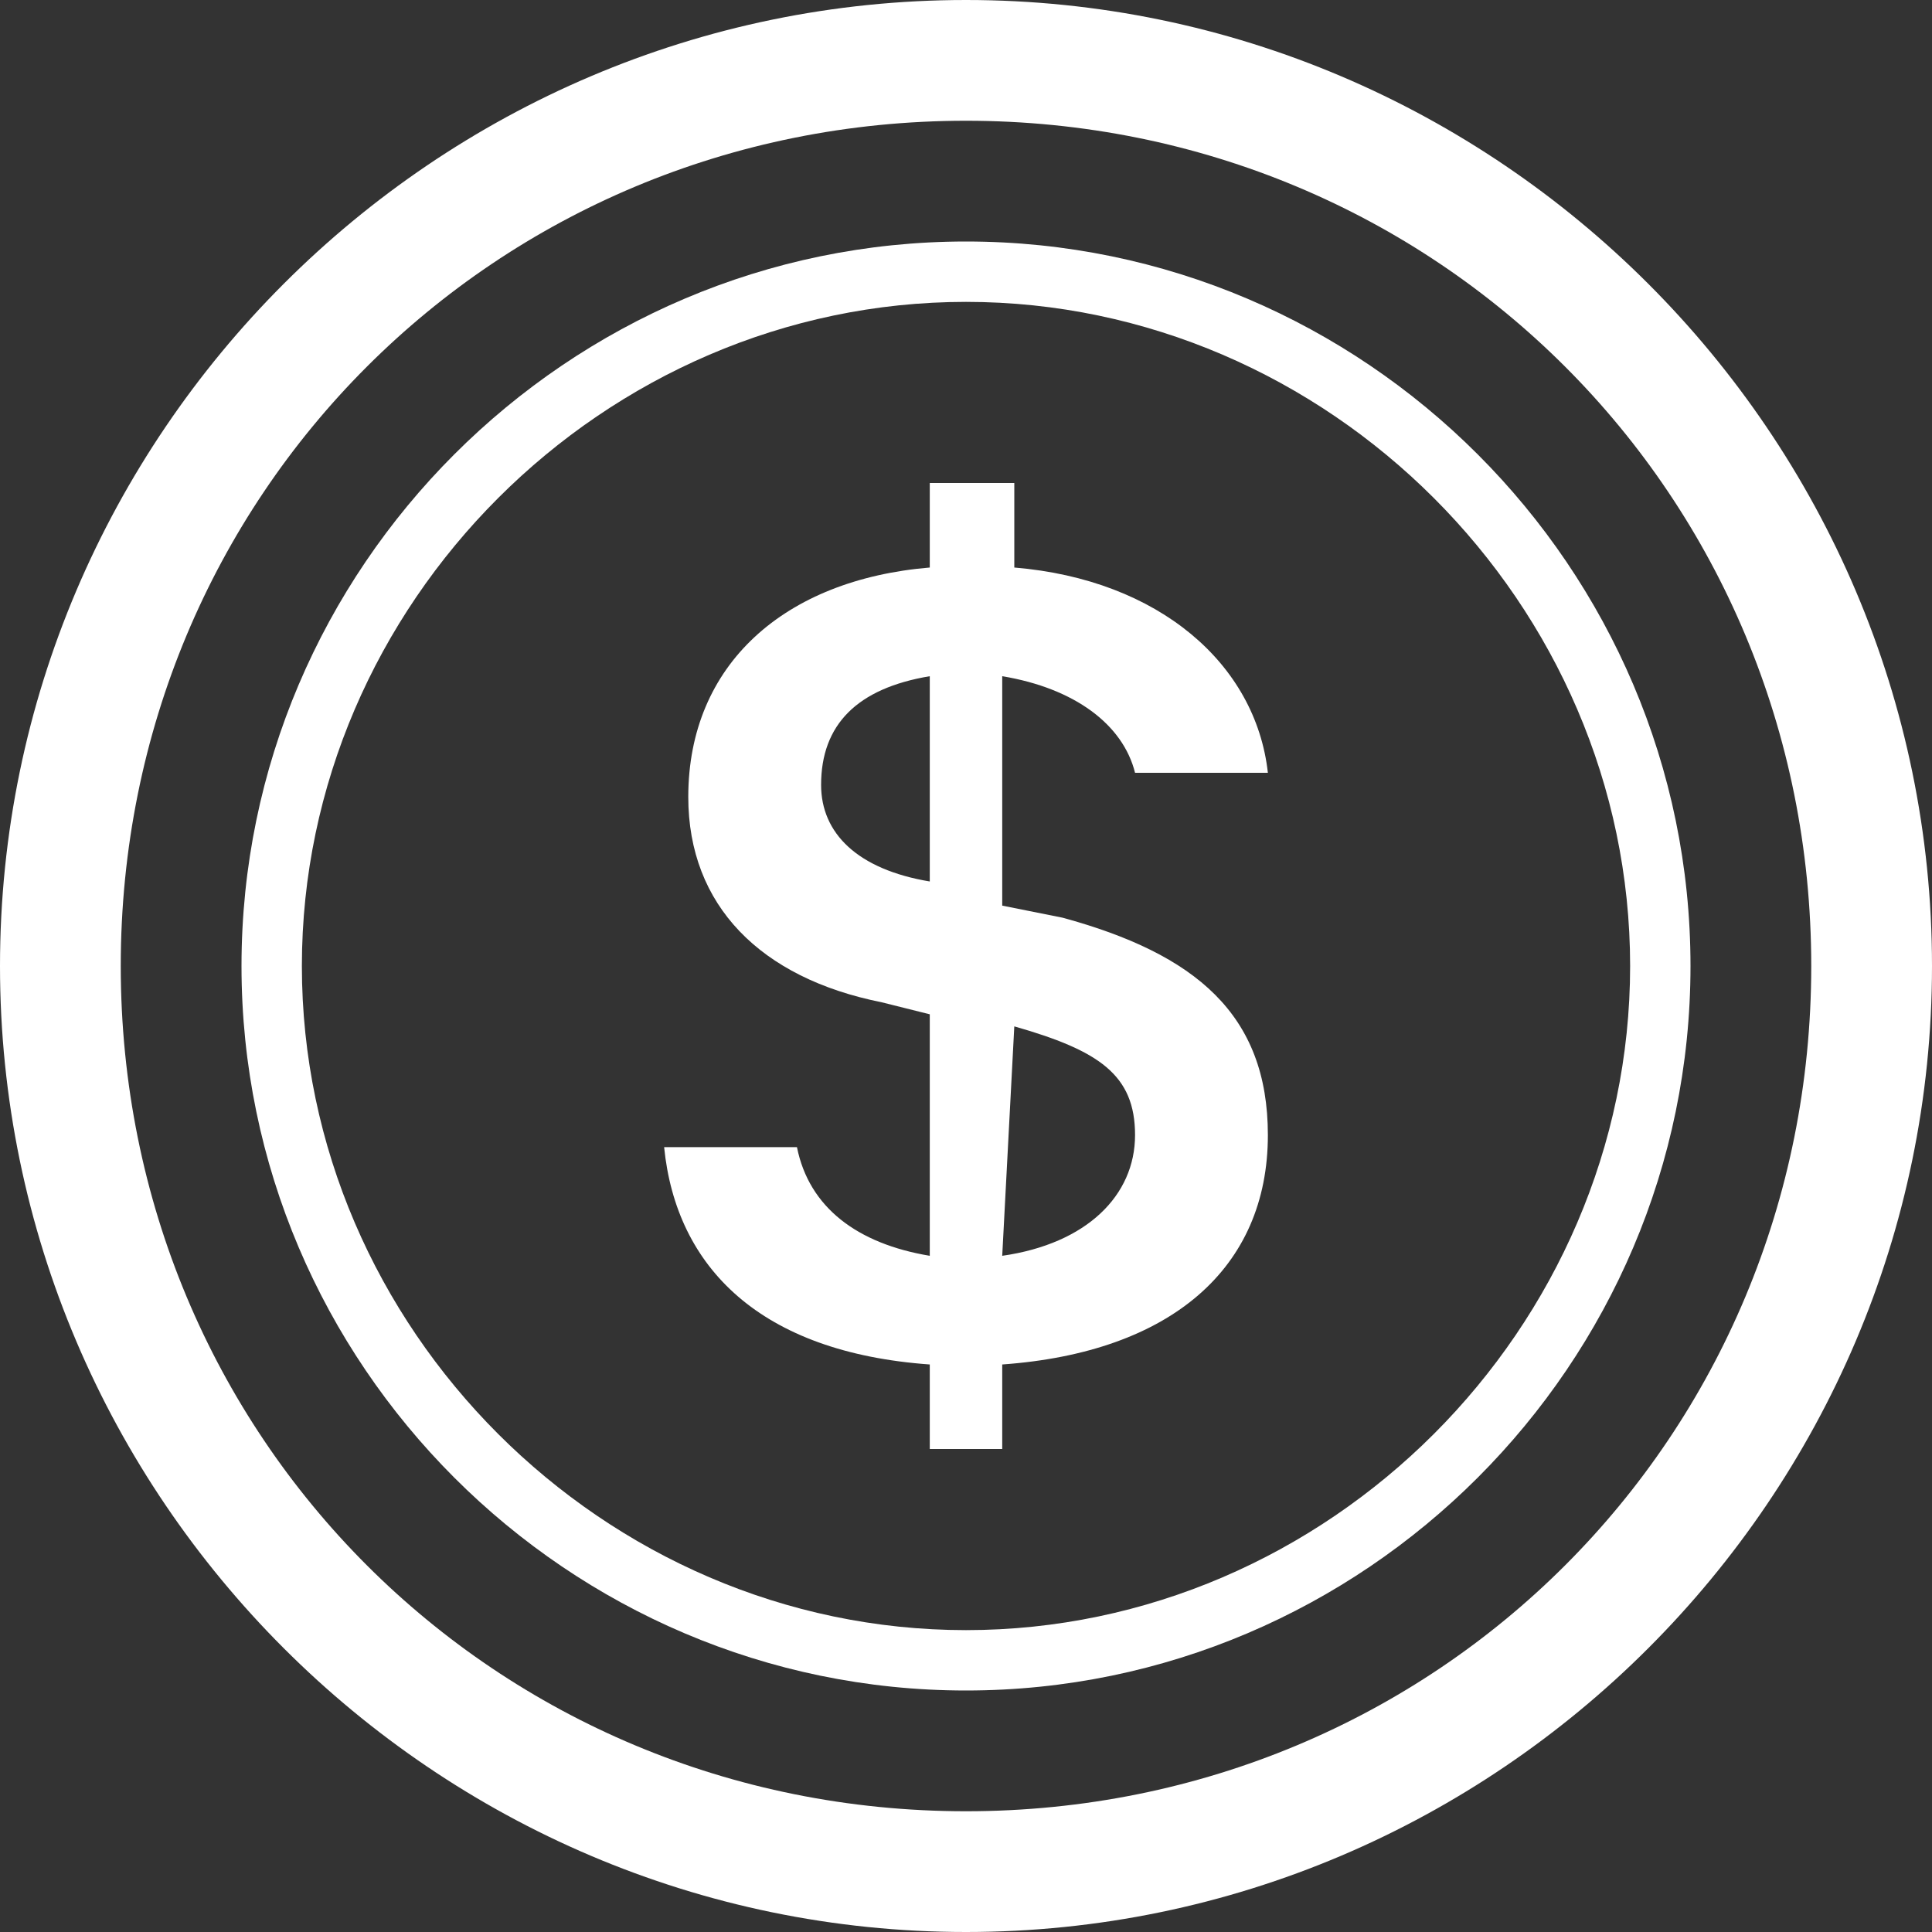 <?xml version="1.0" encoding="utf-8"?>
<!-- Generator: Adobe Illustrator 25.4.1, SVG Export Plug-In . SVG Version: 6.00 Build 0)  -->
<svg version="1.1" id="Layer_1" xmlns="http://www.w3.org/2000/svg" xmlns:xlink="http://www.w3.org/1999/xlink" x="0px" y="0px"
	 viewBox="0 0 16 16" style="enable-background:new 0 0 16 16;" xml:space="preserve">
<rect x="0" y="0" width="16" height="16" fill="#333333" stroke="none"/>
<style type="text/css">
	.st0{fill:#FFFFFF;}
	.st1{fill-rule:evenodd;clip-rule:evenodd;fill:#FFFFFF;}
</style>
<path class="st0" d="M5.5,9.5c0.1,1,0.8,1.7,2.2,1.8V12h0.6v-0.7c1.4-0.1,2.2-0.8,2.2-1.9c0-1-0.6-1.5-1.7-1.8L8.3,7.5V5.6
	c0.6,0.1,1,0.4,1.1,0.8h1.1c-0.1-0.9-0.9-1.6-2.1-1.7V4H7.7v0.7c-1.2,0.1-2,0.8-2,1.9c0,0.9,0.6,1.5,1.6,1.7l0.4,0.1v2
	c-0.6-0.1-1-0.4-1.1-0.9H5.5z M7.7,7.3C7.1,7.2,6.8,6.9,6.8,6.5c0-0.5,0.3-0.8,0.9-0.9L7.7,7.3L7.7,7.3L7.7,7.3z M8.4,8.5
	c0.7,0.2,1,0.4,1,0.9c0,0.5-0.4,0.9-1.1,1L8.4,8.5L8.4,8.5z"/>
<path class="st1" d="M8,15c3.9,0,7-3.1,7-7s-3.1-7-7-7S1,4.1,1,8S4.1,15,8,15z M8,16c4.4,0,8-3.6,8-8s-3.6-8-8-8S0,3.6,0,8
	S3.6,16,8,16z"/>
<path class="st1" d="M8,13.5c3,0,5.5-2.5,5.5-5.5S11,2.5,8,2.5S2.5,5,2.5,8S5,13.5,8,13.5z M8,14c3.3,0,6-2.7,6-6s-2.7-6-6-6
	S2,4.7,2,8S4.7,14,8,14z"/>
</svg>

